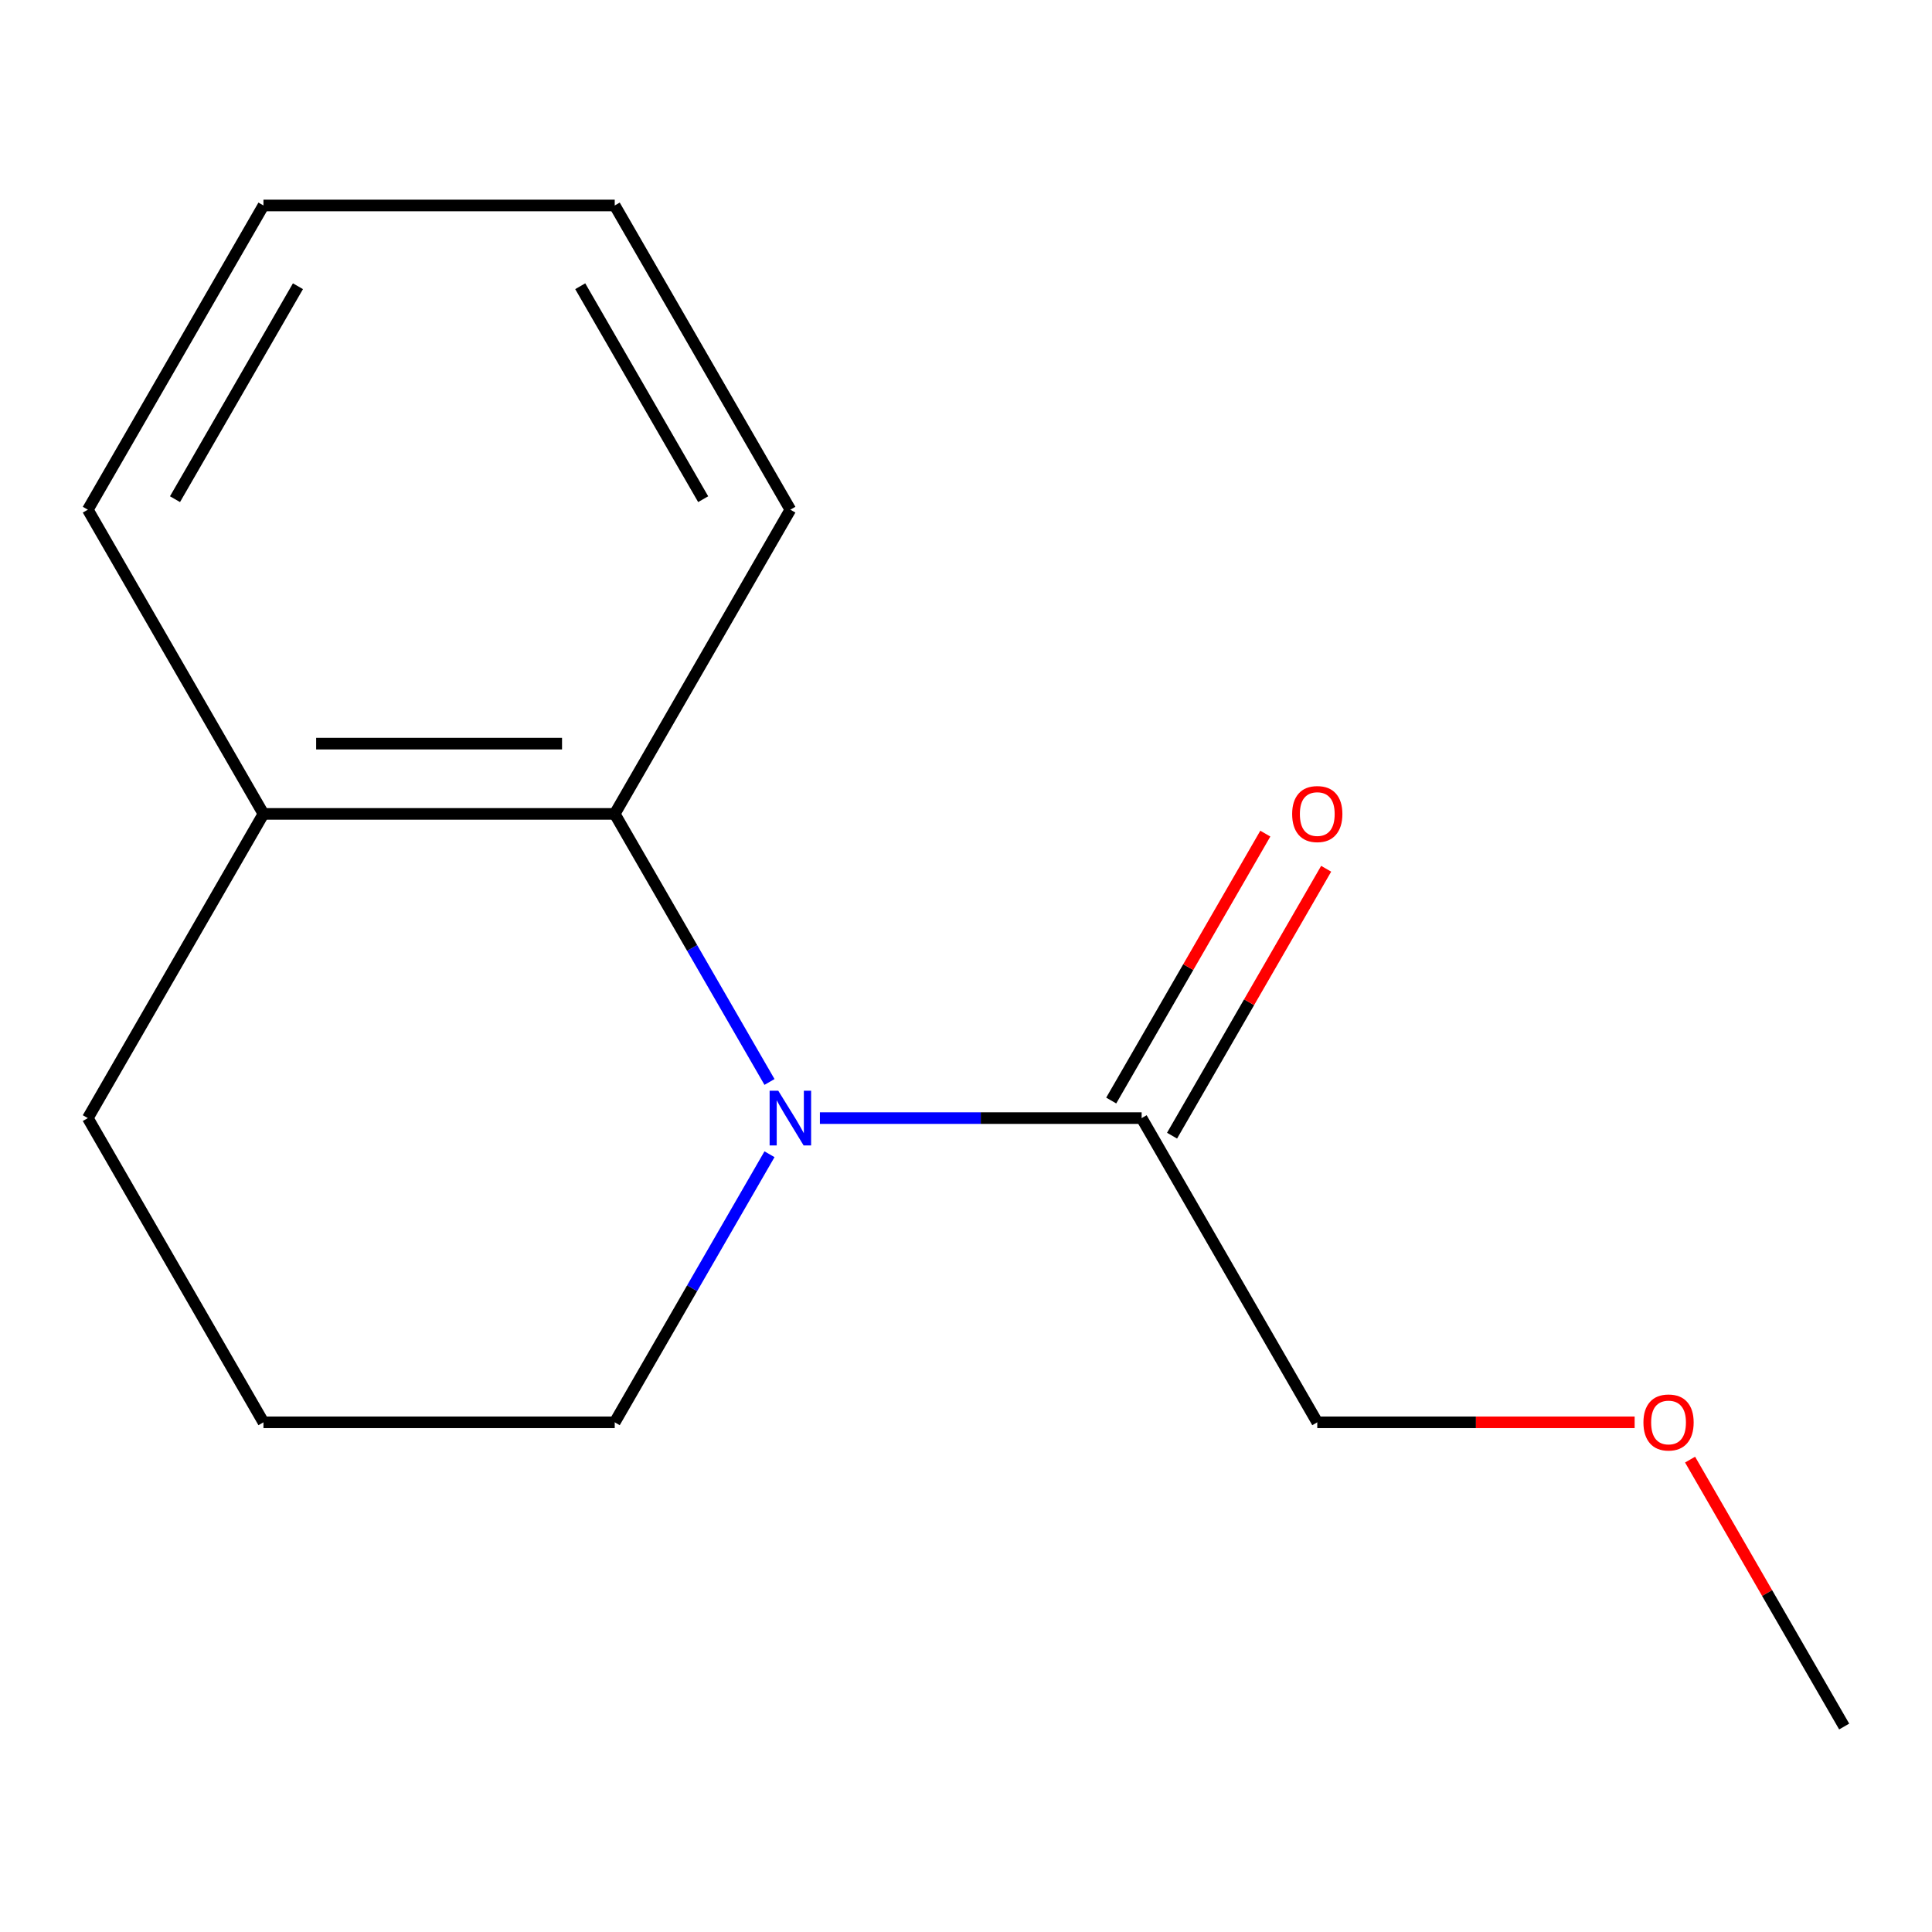 <?xml version='1.0' encoding='iso-8859-1'?>
<svg version='1.1' baseProfile='full'
              xmlns='http://www.w3.org/2000/svg'
                      xmlns:rdkit='http://www.rdkit.org/xml'
                      xmlns:xlink='http://www.w3.org/1999/xlink'
                  xml:space='preserve'
width='1000px' height='1000px' viewBox='0 0 1000 1000'>
<!-- END OF HEADER -->
<rect style='opacity:1.0;fill:#FFFFFF;stroke:none' width='1000' height='1000' x='0' y='0'> </rect>
<path class='bond-0' d='M 398.291,560.024 L 358.237,490.647' style='fill:none;fill-rule:evenodd;stroke:#0000FF;stroke-width:6px;stroke-linecap:butt;stroke-linejoin:miter;stroke-opacity:1' />
<path class='bond-0' d='M 358.237,490.647 L 318.182,421.27' style='fill:none;fill-rule:evenodd;stroke:#000000;stroke-width:6px;stroke-linecap:butt;stroke-linejoin:miter;stroke-opacity:1' />
<path class='bond-1' d='M 424.376,578.73 L 507.643,578.73' style='fill:none;fill-rule:evenodd;stroke:#0000FF;stroke-width:6px;stroke-linecap:butt;stroke-linejoin:miter;stroke-opacity:1' />
<path class='bond-1' d='M 507.643,578.73 L 590.909,578.73' style='fill:none;fill-rule:evenodd;stroke:#000000;stroke-width:6px;stroke-linecap:butt;stroke-linejoin:miter;stroke-opacity:1' />
<path class='bond-4' d='M 398.291,597.435 L 358.237,666.812' style='fill:none;fill-rule:evenodd;stroke:#0000FF;stroke-width:6px;stroke-linecap:butt;stroke-linejoin:miter;stroke-opacity:1' />
<path class='bond-4' d='M 358.237,666.812 L 318.182,736.189' style='fill:none;fill-rule:evenodd;stroke:#000000;stroke-width:6px;stroke-linecap:butt;stroke-linejoin:miter;stroke-opacity:1' />
<path class='bond-2' d='M 318.182,421.27 L 136.364,421.27' style='fill:none;fill-rule:evenodd;stroke:#000000;stroke-width:6px;stroke-linecap:butt;stroke-linejoin:miter;stroke-opacity:1' />
<path class='bond-2' d='M 290.909,384.907 L 163.636,384.907' style='fill:none;fill-rule:evenodd;stroke:#000000;stroke-width:6px;stroke-linecap:butt;stroke-linejoin:miter;stroke-opacity:1' />
<path class='bond-6' d='M 318.182,421.27 L 409.091,263.811' style='fill:none;fill-rule:evenodd;stroke:#000000;stroke-width:6px;stroke-linecap:butt;stroke-linejoin:miter;stroke-opacity:1' />
<path class='bond-3' d='M 606.655,587.82 L 646.537,518.744' style='fill:none;fill-rule:evenodd;stroke:#000000;stroke-width:6px;stroke-linecap:butt;stroke-linejoin:miter;stroke-opacity:1' />
<path class='bond-3' d='M 646.537,518.744 L 686.418,449.667' style='fill:none;fill-rule:evenodd;stroke:#FF0000;stroke-width:6px;stroke-linecap:butt;stroke-linejoin:miter;stroke-opacity:1' />
<path class='bond-3' d='M 575.163,569.639 L 615.045,500.562' style='fill:none;fill-rule:evenodd;stroke:#000000;stroke-width:6px;stroke-linecap:butt;stroke-linejoin:miter;stroke-opacity:1' />
<path class='bond-3' d='M 615.045,500.562 L 654.926,431.485' style='fill:none;fill-rule:evenodd;stroke:#FF0000;stroke-width:6px;stroke-linecap:butt;stroke-linejoin:miter;stroke-opacity:1' />
<path class='bond-5' d='M 590.909,578.73 L 681.818,736.189' style='fill:none;fill-rule:evenodd;stroke:#000000;stroke-width:6px;stroke-linecap:butt;stroke-linejoin:miter;stroke-opacity:1' />
<path class='bond-10' d='M 136.364,421.27 L 45.455,263.811' style='fill:none;fill-rule:evenodd;stroke:#000000;stroke-width:6px;stroke-linecap:butt;stroke-linejoin:miter;stroke-opacity:1' />
<path class='bond-14' d='M 136.364,421.27 L 45.455,578.73' style='fill:none;fill-rule:evenodd;stroke:#000000;stroke-width:6px;stroke-linecap:butt;stroke-linejoin:miter;stroke-opacity:1' />
<path class='bond-7' d='M 318.182,736.189 L 136.364,736.189' style='fill:none;fill-rule:evenodd;stroke:#000000;stroke-width:6px;stroke-linecap:butt;stroke-linejoin:miter;stroke-opacity:1' />
<path class='bond-8' d='M 681.818,736.189 L 763.955,736.189' style='fill:none;fill-rule:evenodd;stroke:#000000;stroke-width:6px;stroke-linecap:butt;stroke-linejoin:miter;stroke-opacity:1' />
<path class='bond-8' d='M 763.955,736.189 L 846.091,736.189' style='fill:none;fill-rule:evenodd;stroke:#FF0000;stroke-width:6px;stroke-linecap:butt;stroke-linejoin:miter;stroke-opacity:1' />
<path class='bond-12' d='M 409.091,263.811 L 318.182,106.352' style='fill:none;fill-rule:evenodd;stroke:#000000;stroke-width:6px;stroke-linecap:butt;stroke-linejoin:miter;stroke-opacity:1' />
<path class='bond-12' d='M 363.963,258.374 L 300.326,148.153' style='fill:none;fill-rule:evenodd;stroke:#000000;stroke-width:6px;stroke-linecap:butt;stroke-linejoin:miter;stroke-opacity:1' />
<path class='bond-9' d='M 136.364,736.189 L 45.455,578.73' style='fill:none;fill-rule:evenodd;stroke:#000000;stroke-width:6px;stroke-linecap:butt;stroke-linejoin:miter;stroke-opacity:1' />
<path class='bond-11' d='M 874.782,755.494 L 914.664,824.571' style='fill:none;fill-rule:evenodd;stroke:#FF0000;stroke-width:6px;stroke-linecap:butt;stroke-linejoin:miter;stroke-opacity:1' />
<path class='bond-11' d='M 914.664,824.571 L 954.545,893.648' style='fill:none;fill-rule:evenodd;stroke:#000000;stroke-width:6px;stroke-linecap:butt;stroke-linejoin:miter;stroke-opacity:1' />
<path class='bond-15' d='M 45.455,263.811 L 136.364,106.352' style='fill:none;fill-rule:evenodd;stroke:#000000;stroke-width:6px;stroke-linecap:butt;stroke-linejoin:miter;stroke-opacity:1' />
<path class='bond-15' d='M 90.583,258.374 L 154.219,148.153' style='fill:none;fill-rule:evenodd;stroke:#000000;stroke-width:6px;stroke-linecap:butt;stroke-linejoin:miter;stroke-opacity:1' />
<path class='bond-13' d='M 318.182,106.352 L 136.364,106.352' style='fill:none;fill-rule:evenodd;stroke:#000000;stroke-width:6px;stroke-linecap:butt;stroke-linejoin:miter;stroke-opacity:1' />
<path  class='atom-0' d='M 402.831 564.57
L 412.111 579.57
Q 413.031 581.05, 414.511 583.73
Q 415.991 586.41, 416.071 586.57
L 416.071 564.57
L 419.831 564.57
L 419.831 592.89
L 415.951 592.89
L 405.991 576.49
Q 404.831 574.57, 403.591 572.37
Q 402.391 570.17, 402.031 569.49
L 402.031 592.89
L 398.351 592.89
L 398.351 564.57
L 402.831 564.57
' fill='#0000FF'/>
<path  class='atom-4' d='M 668.818 421.35
Q 668.818 414.55, 672.178 410.75
Q 675.538 406.95, 681.818 406.95
Q 688.098 406.95, 691.458 410.75
Q 694.818 414.55, 694.818 421.35
Q 694.818 428.23, 691.418 432.15
Q 688.018 436.03, 681.818 436.03
Q 675.578 436.03, 672.178 432.15
Q 668.818 428.27, 668.818 421.35
M 681.818 432.83
Q 686.138 432.83, 688.458 429.95
Q 690.818 427.03, 690.818 421.35
Q 690.818 415.79, 688.458 412.99
Q 686.138 410.15, 681.818 410.15
Q 677.498 410.15, 675.138 412.95
Q 672.818 415.75, 672.818 421.35
Q 672.818 427.07, 675.138 429.95
Q 677.498 432.83, 681.818 432.83
' fill='#FF0000'/>
<path  class='atom-9' d='M 850.636 736.269
Q 850.636 729.469, 853.996 725.669
Q 857.356 721.869, 863.636 721.869
Q 869.916 721.869, 873.276 725.669
Q 876.636 729.469, 876.636 736.269
Q 876.636 743.149, 873.236 747.069
Q 869.836 750.949, 863.636 750.949
Q 857.396 750.949, 853.996 747.069
Q 850.636 743.189, 850.636 736.269
M 863.636 747.749
Q 867.956 747.749, 870.276 744.869
Q 872.636 741.949, 872.636 736.269
Q 872.636 730.709, 870.276 727.909
Q 867.956 725.069, 863.636 725.069
Q 859.316 725.069, 856.956 727.869
Q 854.636 730.669, 854.636 736.269
Q 854.636 741.989, 856.956 744.869
Q 859.316 747.749, 863.636 747.749
' fill='#FF0000'/>
</svg>
